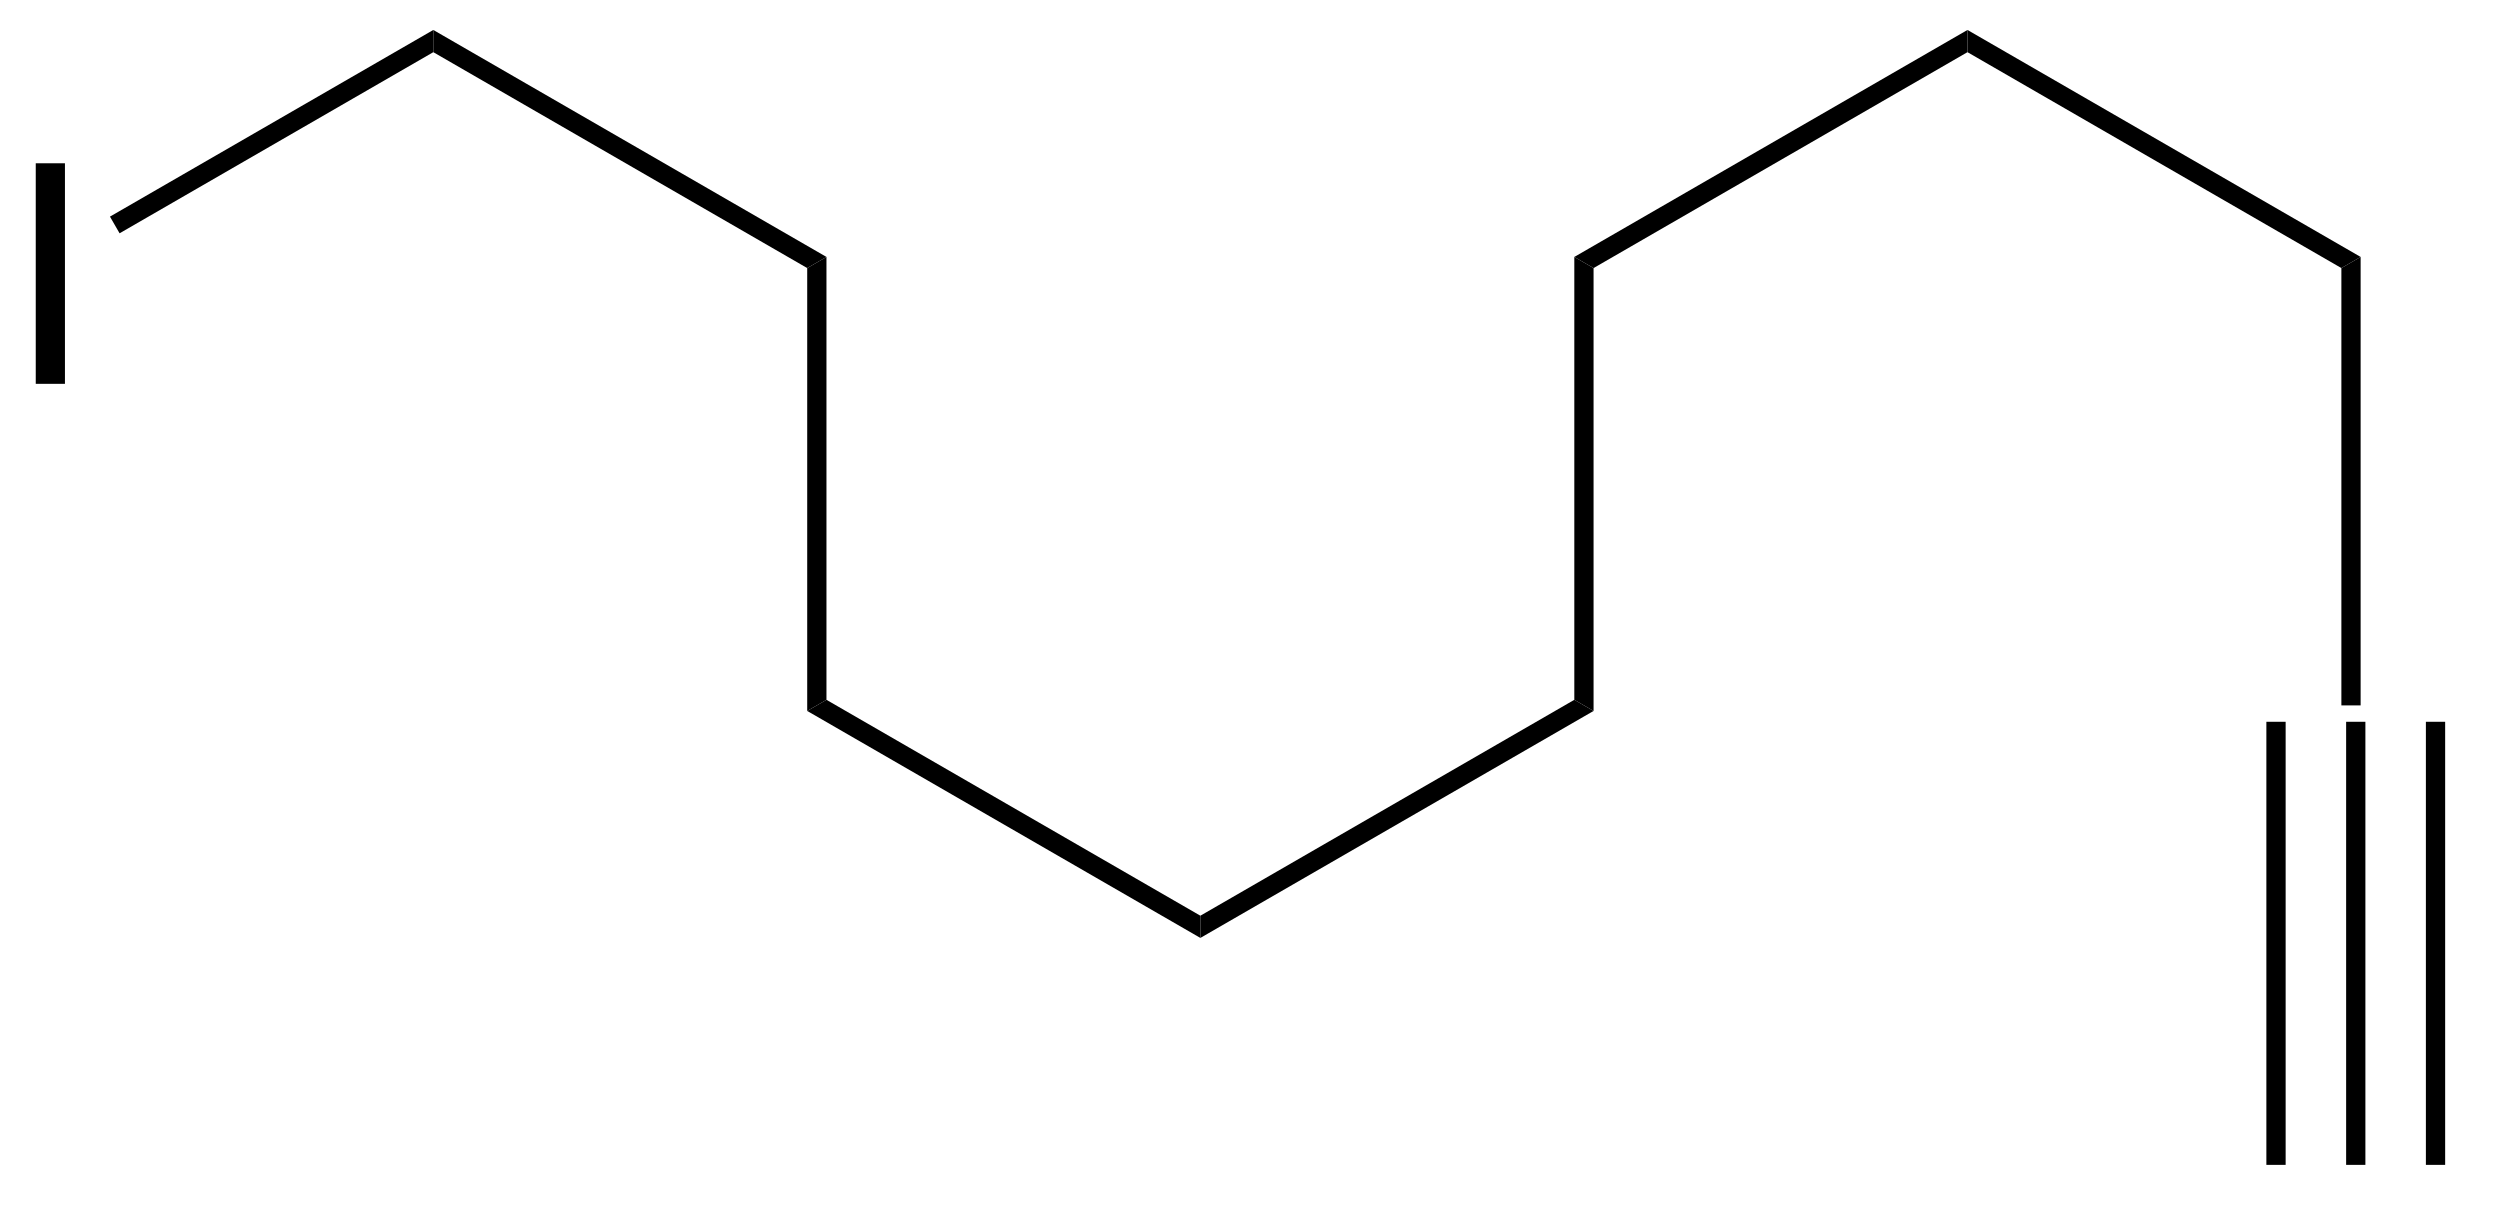 <?xml version="1.0" encoding="UTF-8"?>
<!DOCTYPE svg PUBLIC '-//W3C//DTD SVG 1.0//EN'
          'http://www.w3.org/TR/2001/REC-SVG-20010904/DTD/svg10.dtd'>
<svg stroke-dasharray="none" shape-rendering="auto" xmlns="http://www.w3.org/2000/svg" font-family="'Dialog'" text-rendering="auto" width="89" fill-opacity="1" color-interpolation="auto" color-rendering="auto" preserveAspectRatio="xMidYMid meet" font-size="12px" viewBox="0 0 89 43" fill="black" xmlns:xlink="http://www.w3.org/1999/xlink" stroke="black" image-rendering="auto" stroke-miterlimit="10" stroke-linecap="square" stroke-linejoin="miter" font-style="normal" stroke-width="1" height="43" stroke-dashoffset="0" font-weight="normal" stroke-opacity="1"
><!--Generated by the Batik Graphics2D SVG Generator--><defs id="genericDefs"
  /><g
  ><defs id="defs1"
    ><clipPath clipPathUnits="userSpaceOnUse" id="clipPath1"
      ><path d="M1.415 0.646 L67.64 0.646 L67.64 32.515 L1.415 32.515 L1.415 0.646 Z"
      /></clipPath
      ><clipPath clipPathUnits="userSpaceOnUse" id="clipPath2"
      ><path d="M129.929 571.363 L129.929 602.346 L194.314 602.346 L194.314 571.363 Z"
      /></clipPath
    ></defs
    ><g transform="scale(1.333,1.333) translate(-1.415,-0.646) matrix(1.029,0,0,1.029,-132.231,-587.058)"
    ><path d="M190.771 589.874 L191.271 589.874 L191.271 601.374 L190.771 601.374 ZM192.841 589.874 L192.841 601.374 L193.341 601.374 L193.341 589.874 ZM188.701 589.874 L188.701 601.374 L189.201 601.374 L189.201 589.874 Z" stroke="none" clip-path="url(#clipPath2)"
    /></g
    ><g transform="matrix(1.371,0,0,1.371,-178.194,-783.605)"
    ><path d="M191.271 589.874 L190.771 589.874 L190.771 578.518 L191.271 578.229 Z" stroke="none" clip-path="url(#clipPath2)"
    /></g
    ><g transform="matrix(1.371,0,0,1.371,-178.194,-783.605)"
    ><path d="M191.271 578.229 L190.771 578.518 L181.062 572.912 L181.062 572.335 Z" stroke="none" clip-path="url(#clipPath2)"
    /></g
    ><g transform="matrix(1.371,0,0,1.371,-178.194,-783.605)"
    ><path d="M181.062 572.335 L181.062 572.912 L171.353 578.518 L170.853 578.229 Z" stroke="none" clip-path="url(#clipPath2)"
    /></g
    ><g transform="matrix(1.371,0,0,1.371,-178.194,-783.605)"
    ><path d="M170.853 578.229 L171.353 578.518 L171.353 590.018 L170.853 589.729 Z" stroke="none" clip-path="url(#clipPath2)"
    /></g
    ><g transform="matrix(1.371,0,0,1.371,-178.194,-783.605)"
    ><path d="M170.853 589.729 L171.353 590.018 L161.143 595.912 L161.143 595.335 Z" stroke="none" clip-path="url(#clipPath2)"
    /></g
    ><g transform="matrix(1.371,0,0,1.371,-178.194,-783.605)"
    ><path d="M161.143 595.335 L161.143 595.912 L150.934 590.018 L151.434 589.729 Z" stroke="none" clip-path="url(#clipPath2)"
    /></g
    ><g transform="matrix(1.371,0,0,1.371,-178.194,-783.605)"
    ><path d="M151.434 589.729 L150.934 590.018 L150.934 578.518 L151.434 578.229 Z" stroke="none" clip-path="url(#clipPath2)"
    /></g
    ><g transform="matrix(1.371,0,0,1.371,-178.194,-783.605)"
    ><path d="M151.434 578.229 L150.934 578.518 L141.225 572.912 L141.225 572.335 Z" stroke="none" clip-path="url(#clipPath2)"
    /></g
    ><g transform="matrix(1.371,0,0,1.371,-178.194,-783.605)"
    ><path d="M130.902 581.524 L130.902 575.797 L131.66 575.797 L131.66 581.524 L130.902 581.524 Z" stroke="none" clip-path="url(#clipPath2)"
    /></g
    ><g transform="matrix(1.371,0,0,1.371,-178.194,-783.605)"
    ><path d="M141.225 572.335 L141.225 572.912 L133.079 577.615 L132.829 577.182 Z" stroke="none" clip-path="url(#clipPath2)"
    /></g
  ></g
></svg
>
